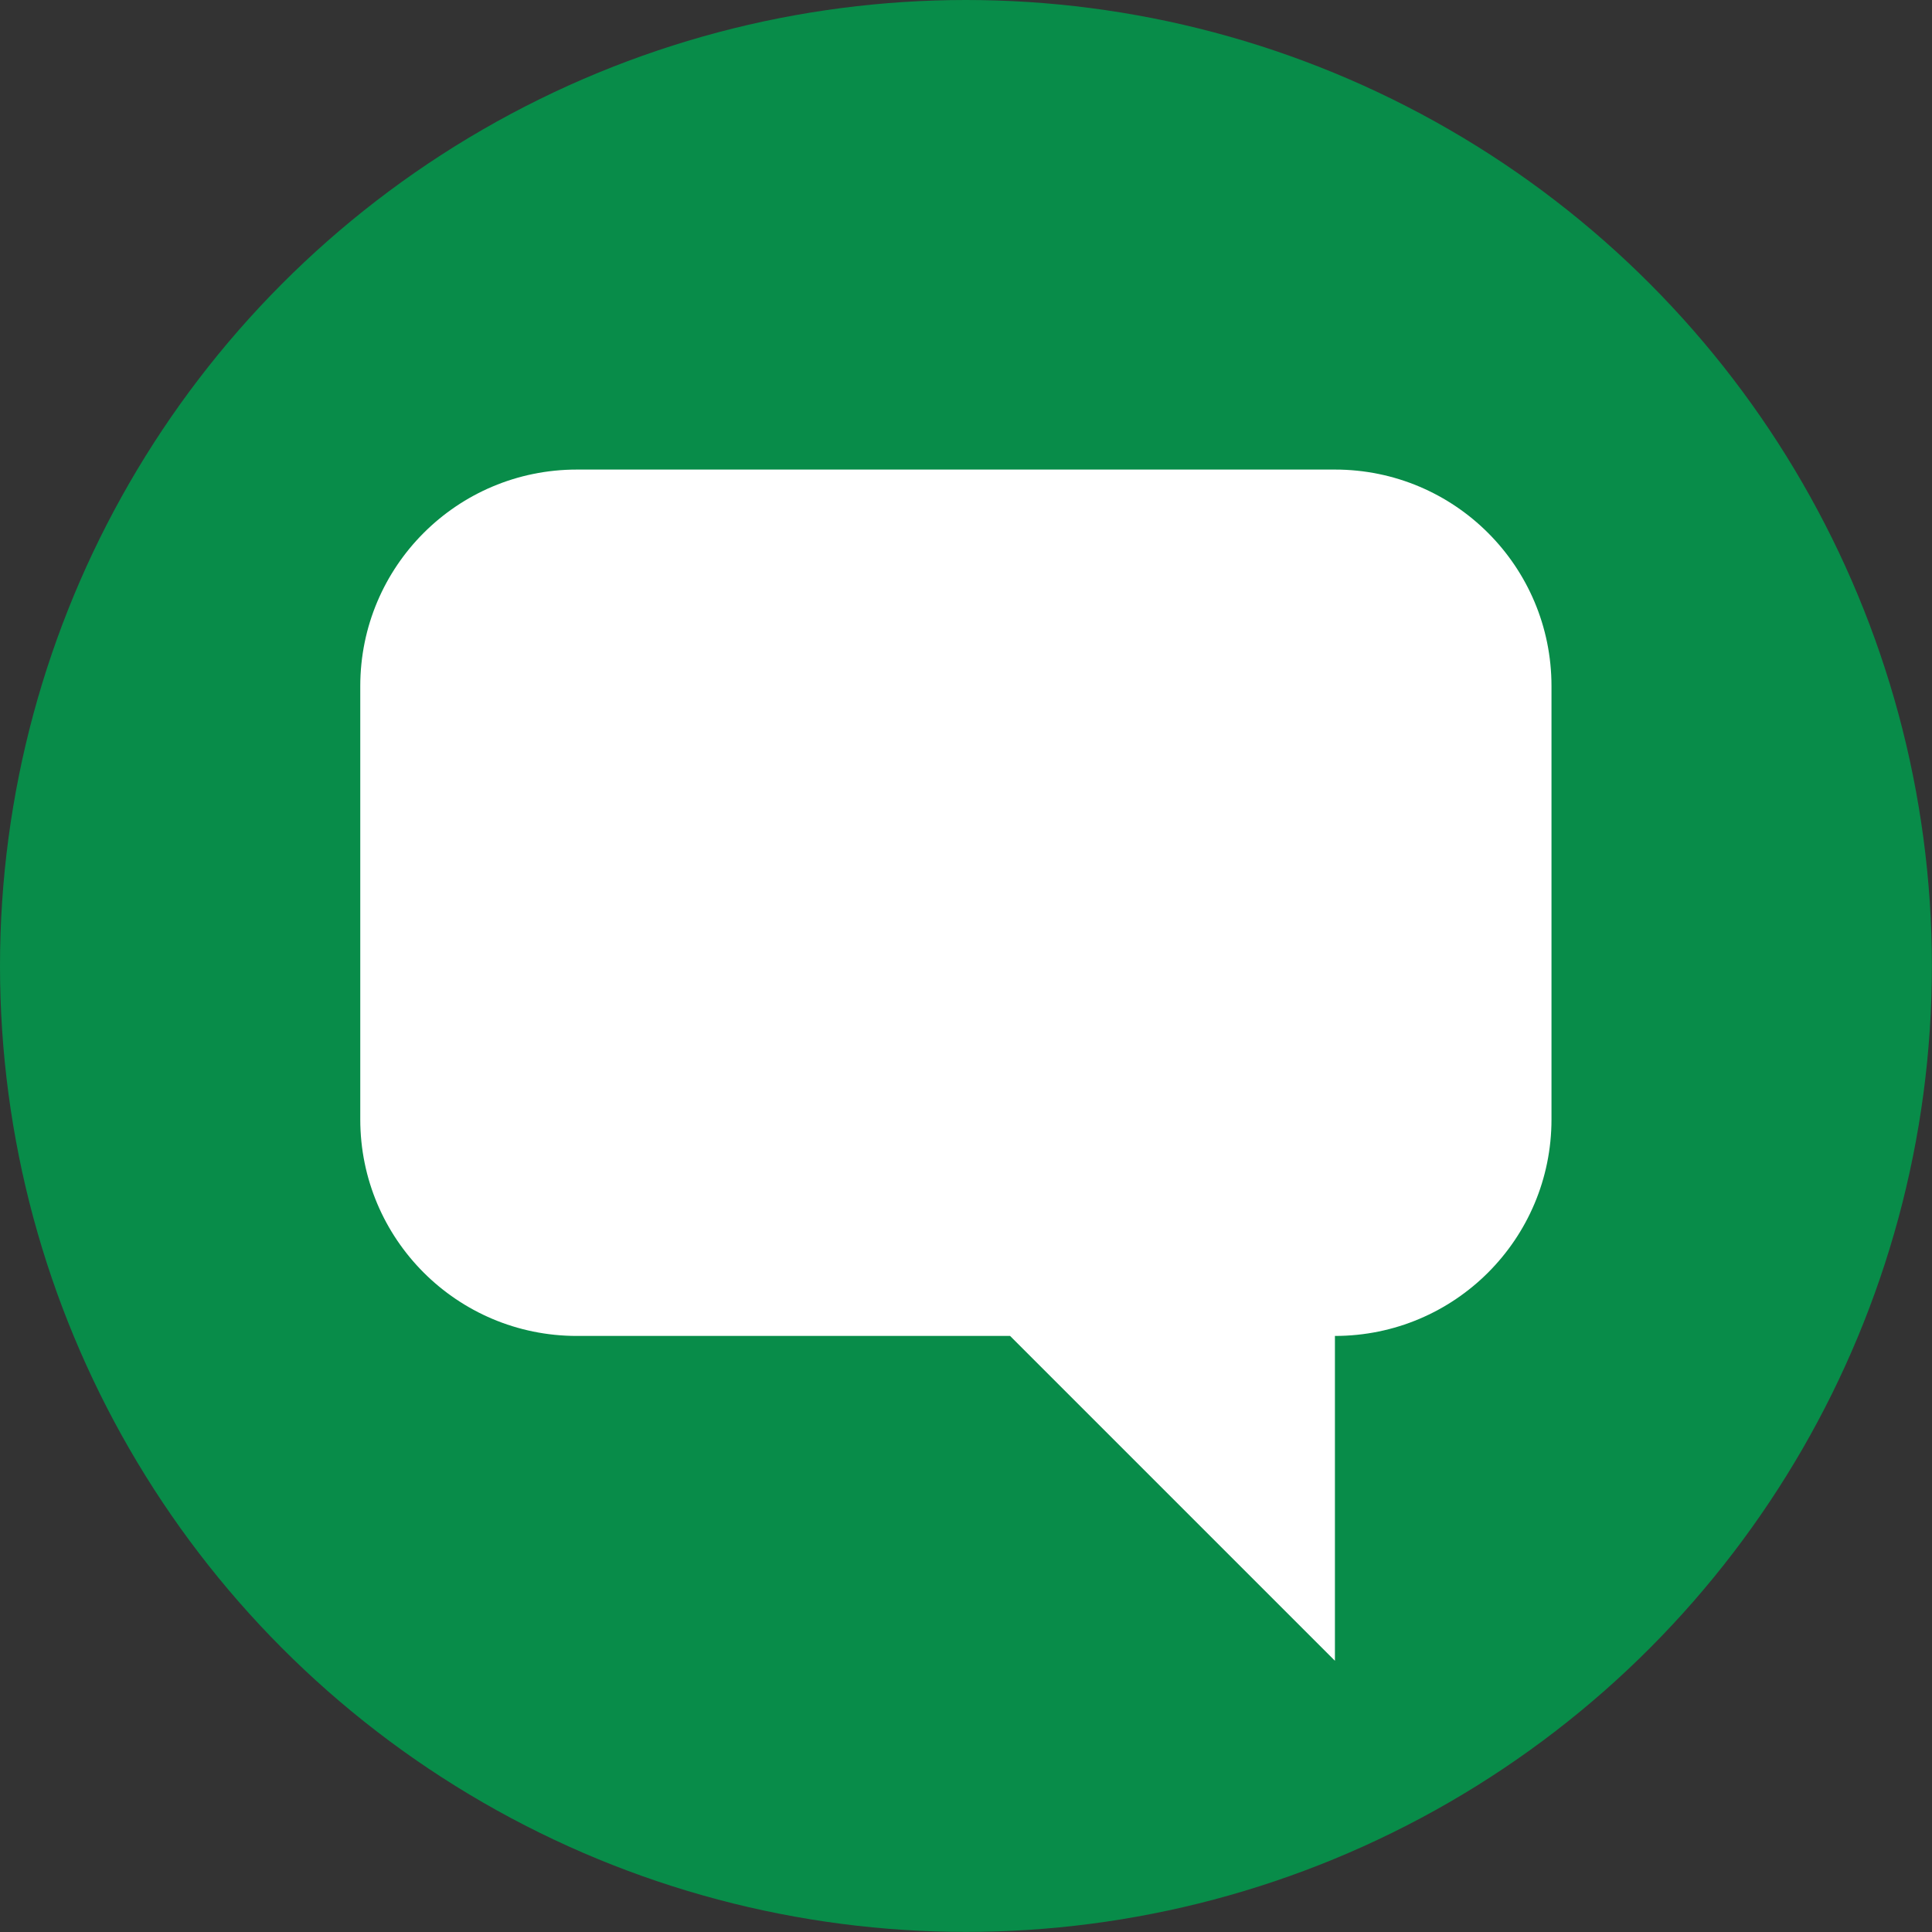 <?xml version="1.0" encoding="UTF-8"?>
<svg id="Ebene_2" data-name="Ebene 2" xmlns="http://www.w3.org/2000/svg" viewBox="0 0 190.91 190.91">
  <rect x="0" y="0" width="190.91" height="190.91" fill="#333333" stroke="none"/>
  <defs>
    <style>
      .cls-1 {
        fill: #088c49;
      }

      .cls-1, .cls-2 {
        stroke-width: 0px;
      }

      .cls-2 {
        fill: #fff;
      }
    </style>
  </defs>
  <g id="Ebene_1-2" data-name="Ebene 1">
    <g>
      <circle class="cls-1" cx="95.45" cy="95.45" r="95.45"/>
      <path class="cls-2" d="m131.91,132.01c11.83,0,21.4-9.57,21.4-21.4v-42.81c0-11.83-9.57-21.4-21.4-21.4H57c-11.83,0-21.4,9.57-21.4,21.4v42.81c0,11.83,9.57,21.4,21.4,21.4h42.81s32.1,32.1,32.1,32.1v-32.1Z"/>
    </g>
  </g>
</svg>